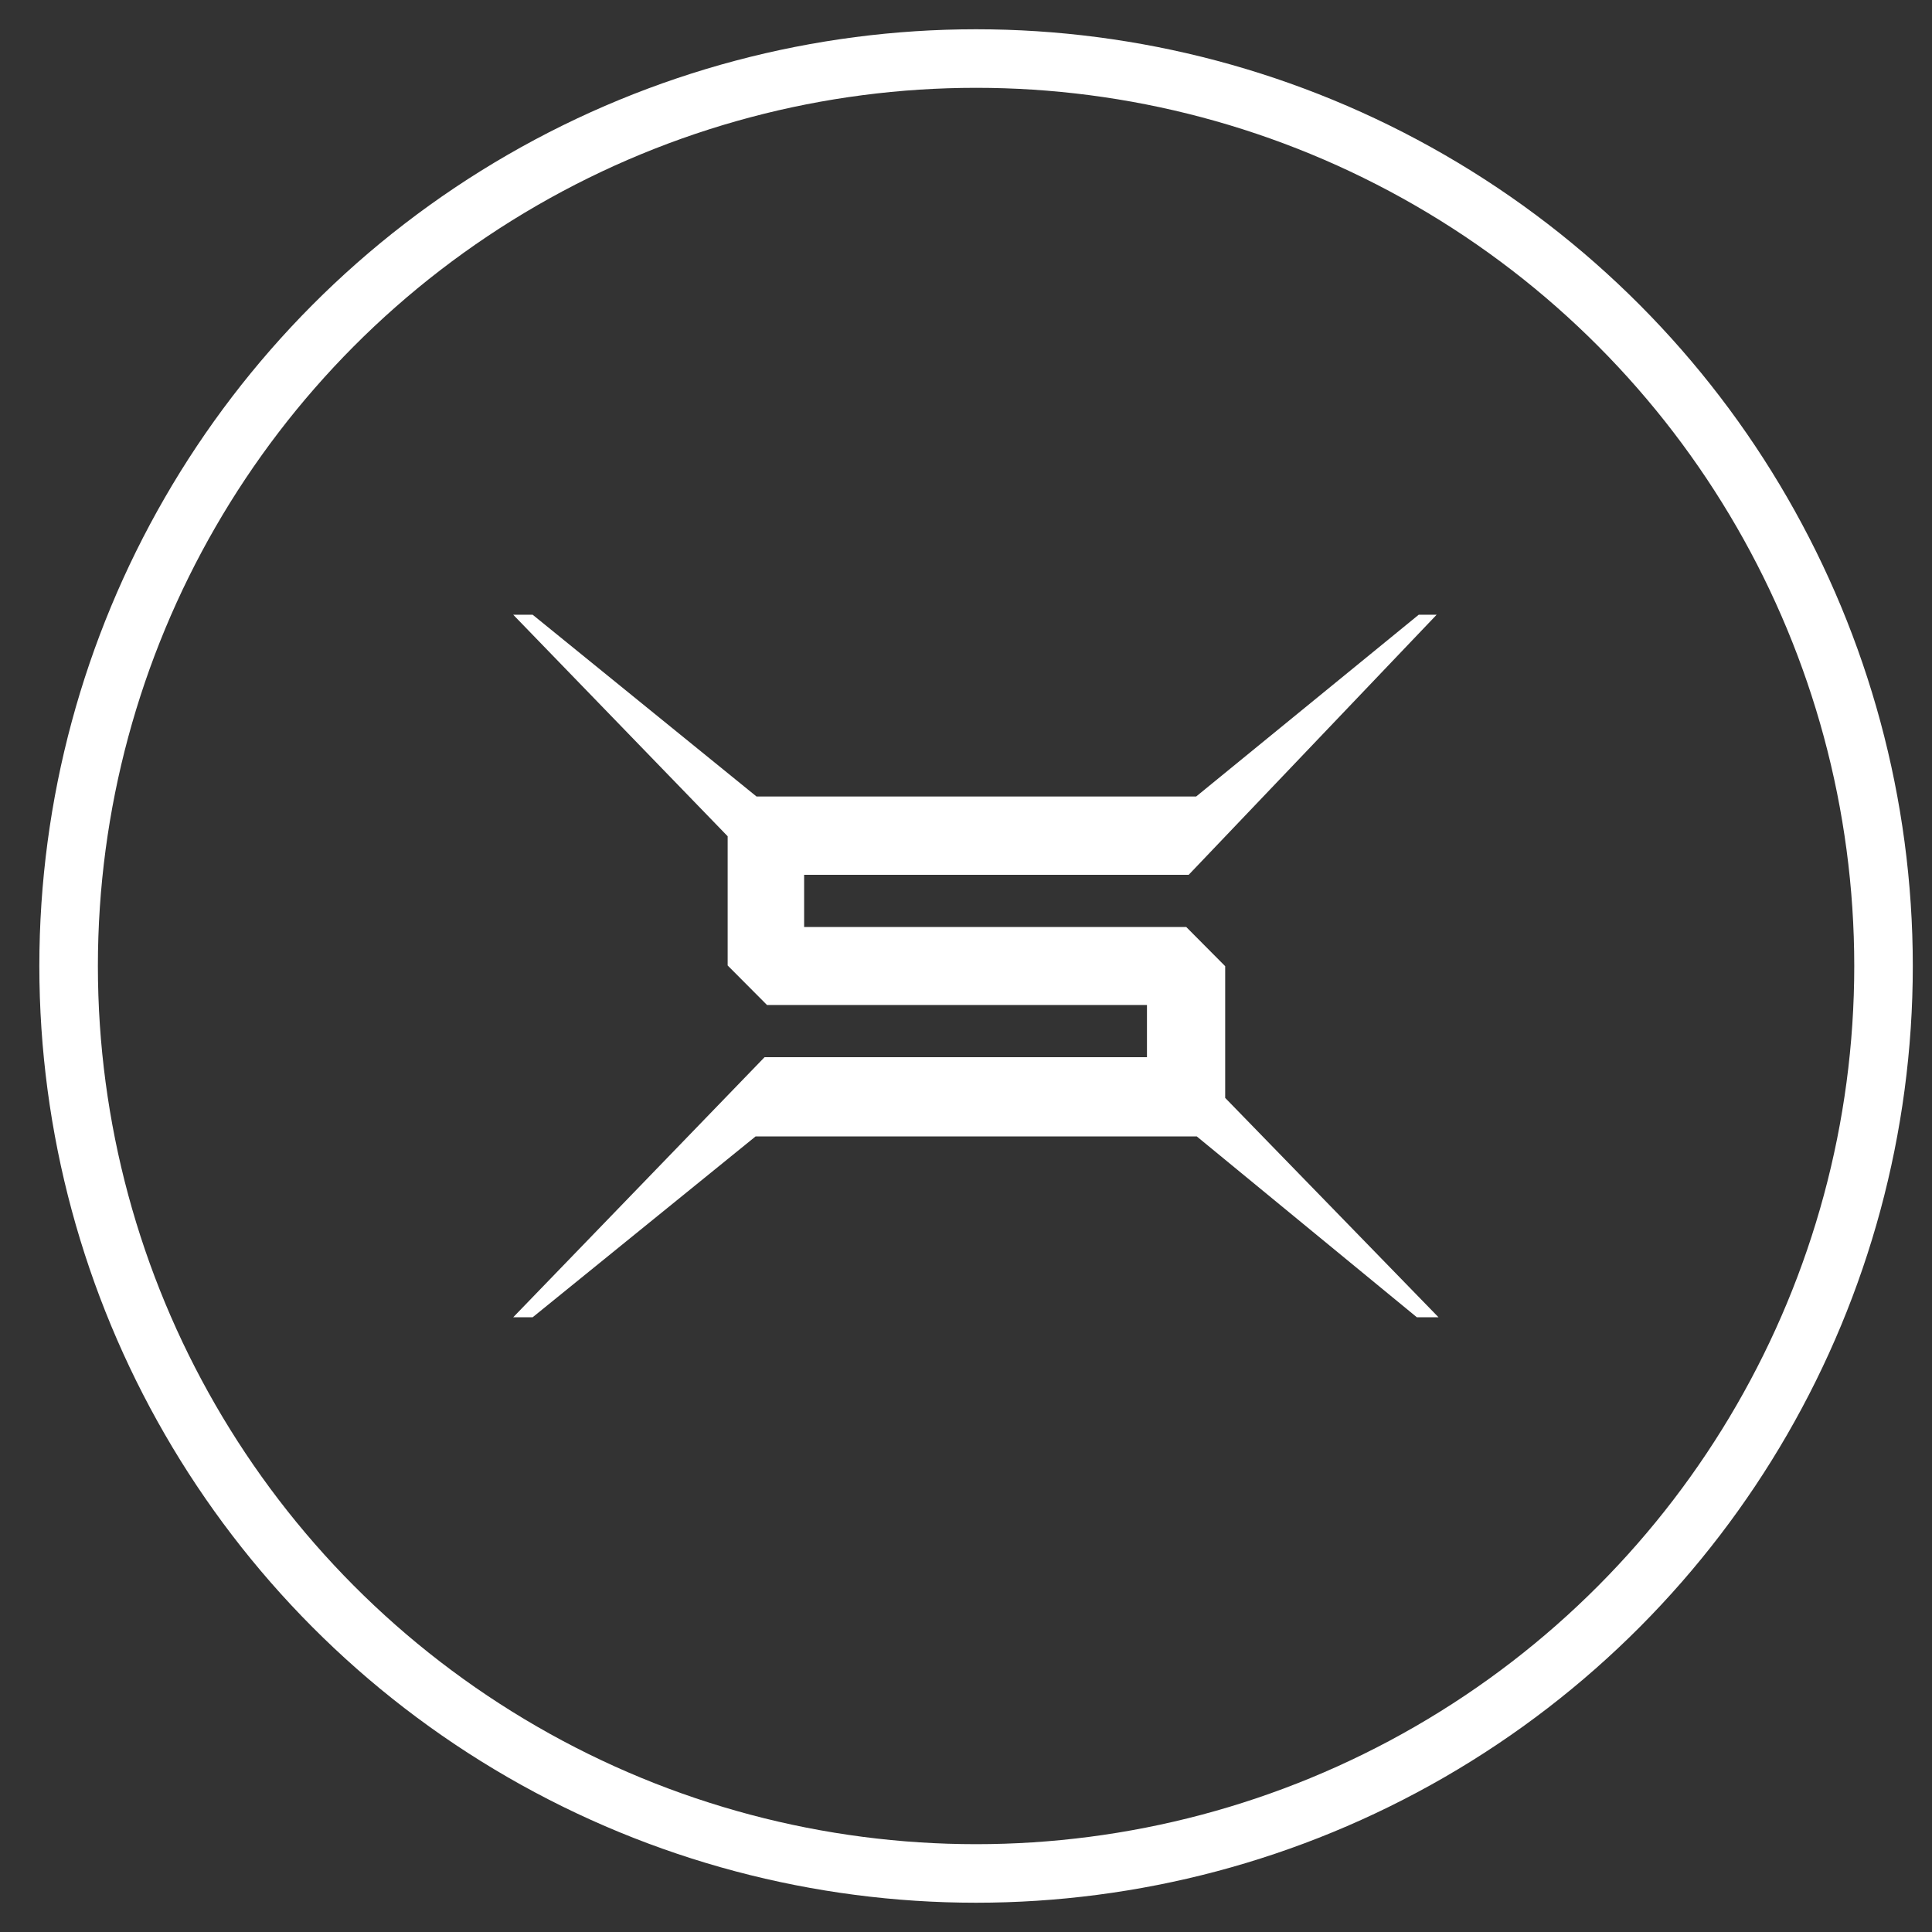 <svg width="33" height="33" viewBox="0 0 33 33" fill="none" xmlns="http://www.w3.org/2000/svg">
<rect x="0" y="0" width="33" height="33" fill="#333333" stroke="none"/>
<circle cx="16.672" cy="16.5" r="15.5" stroke="white"/>
<path d="M8.766 10.5H9.098L12.922 13.605H20.431L24.233 10.5H24.539L20.304 14.942H13.735V15.834H20.262L20.927 16.503V18.753L24.571 22.5H24.201L20.442 19.411H12.906L9.098 22.5H8.766L13.059 18.058H19.591V17.166H13.101L12.429 16.491V14.284L8.766 10.5Z" fill="white"/>
</svg>
